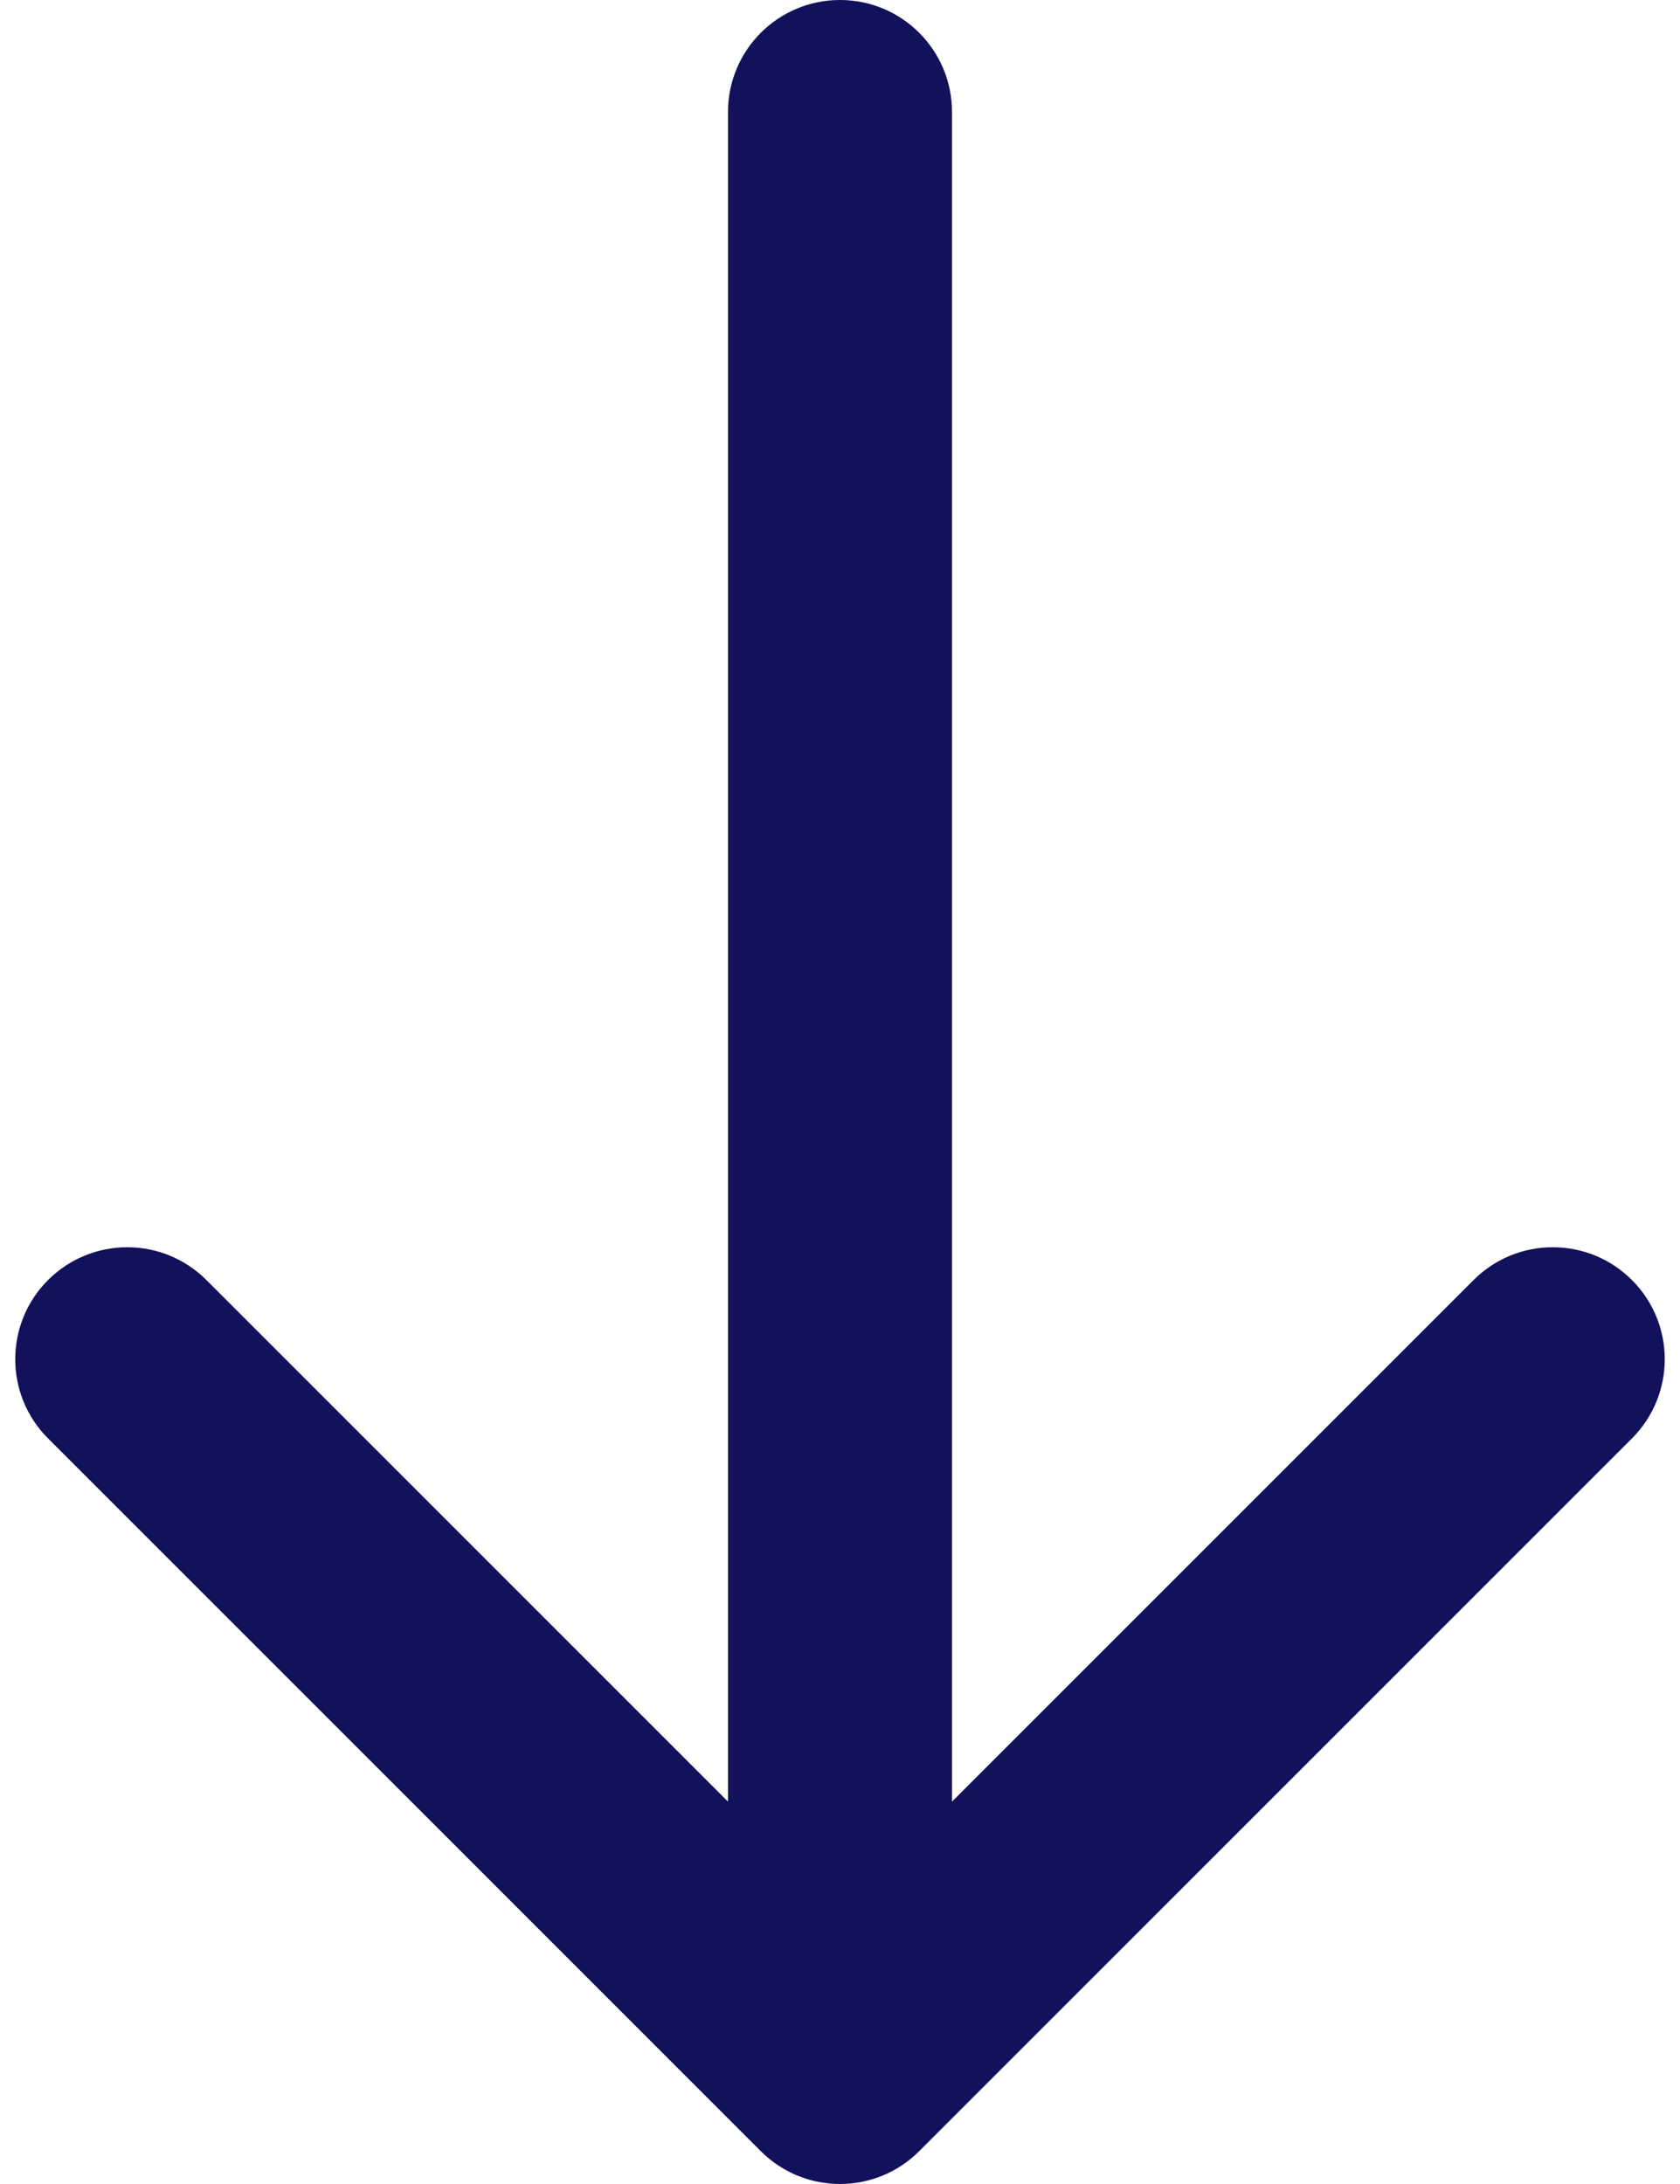 <svg width="30" height="39" viewBox="0 0 30 39" fill="none" xmlns="http://www.w3.org/2000/svg">
<path id="Line 1" d="M17 2C17 0.895 16.105 4.82823e-08 15 0C13.895 -4.82823e-08 13 0.895 13 2L17 2ZM13.586 38.414C14.367 39.195 15.633 39.195 16.414 38.414L29.142 25.686C29.923 24.905 29.923 23.639 29.142 22.858C28.361 22.077 27.095 22.077 26.314 22.858L15 34.172L3.686 22.858C2.905 22.077 1.639 22.077 0.858 22.858C0.077 23.639 0.077 24.905 0.858 25.686L13.586 38.414ZM13 2L13 37L17 37L17 2L13 2Z" fill="#12115B"/>
</svg>
